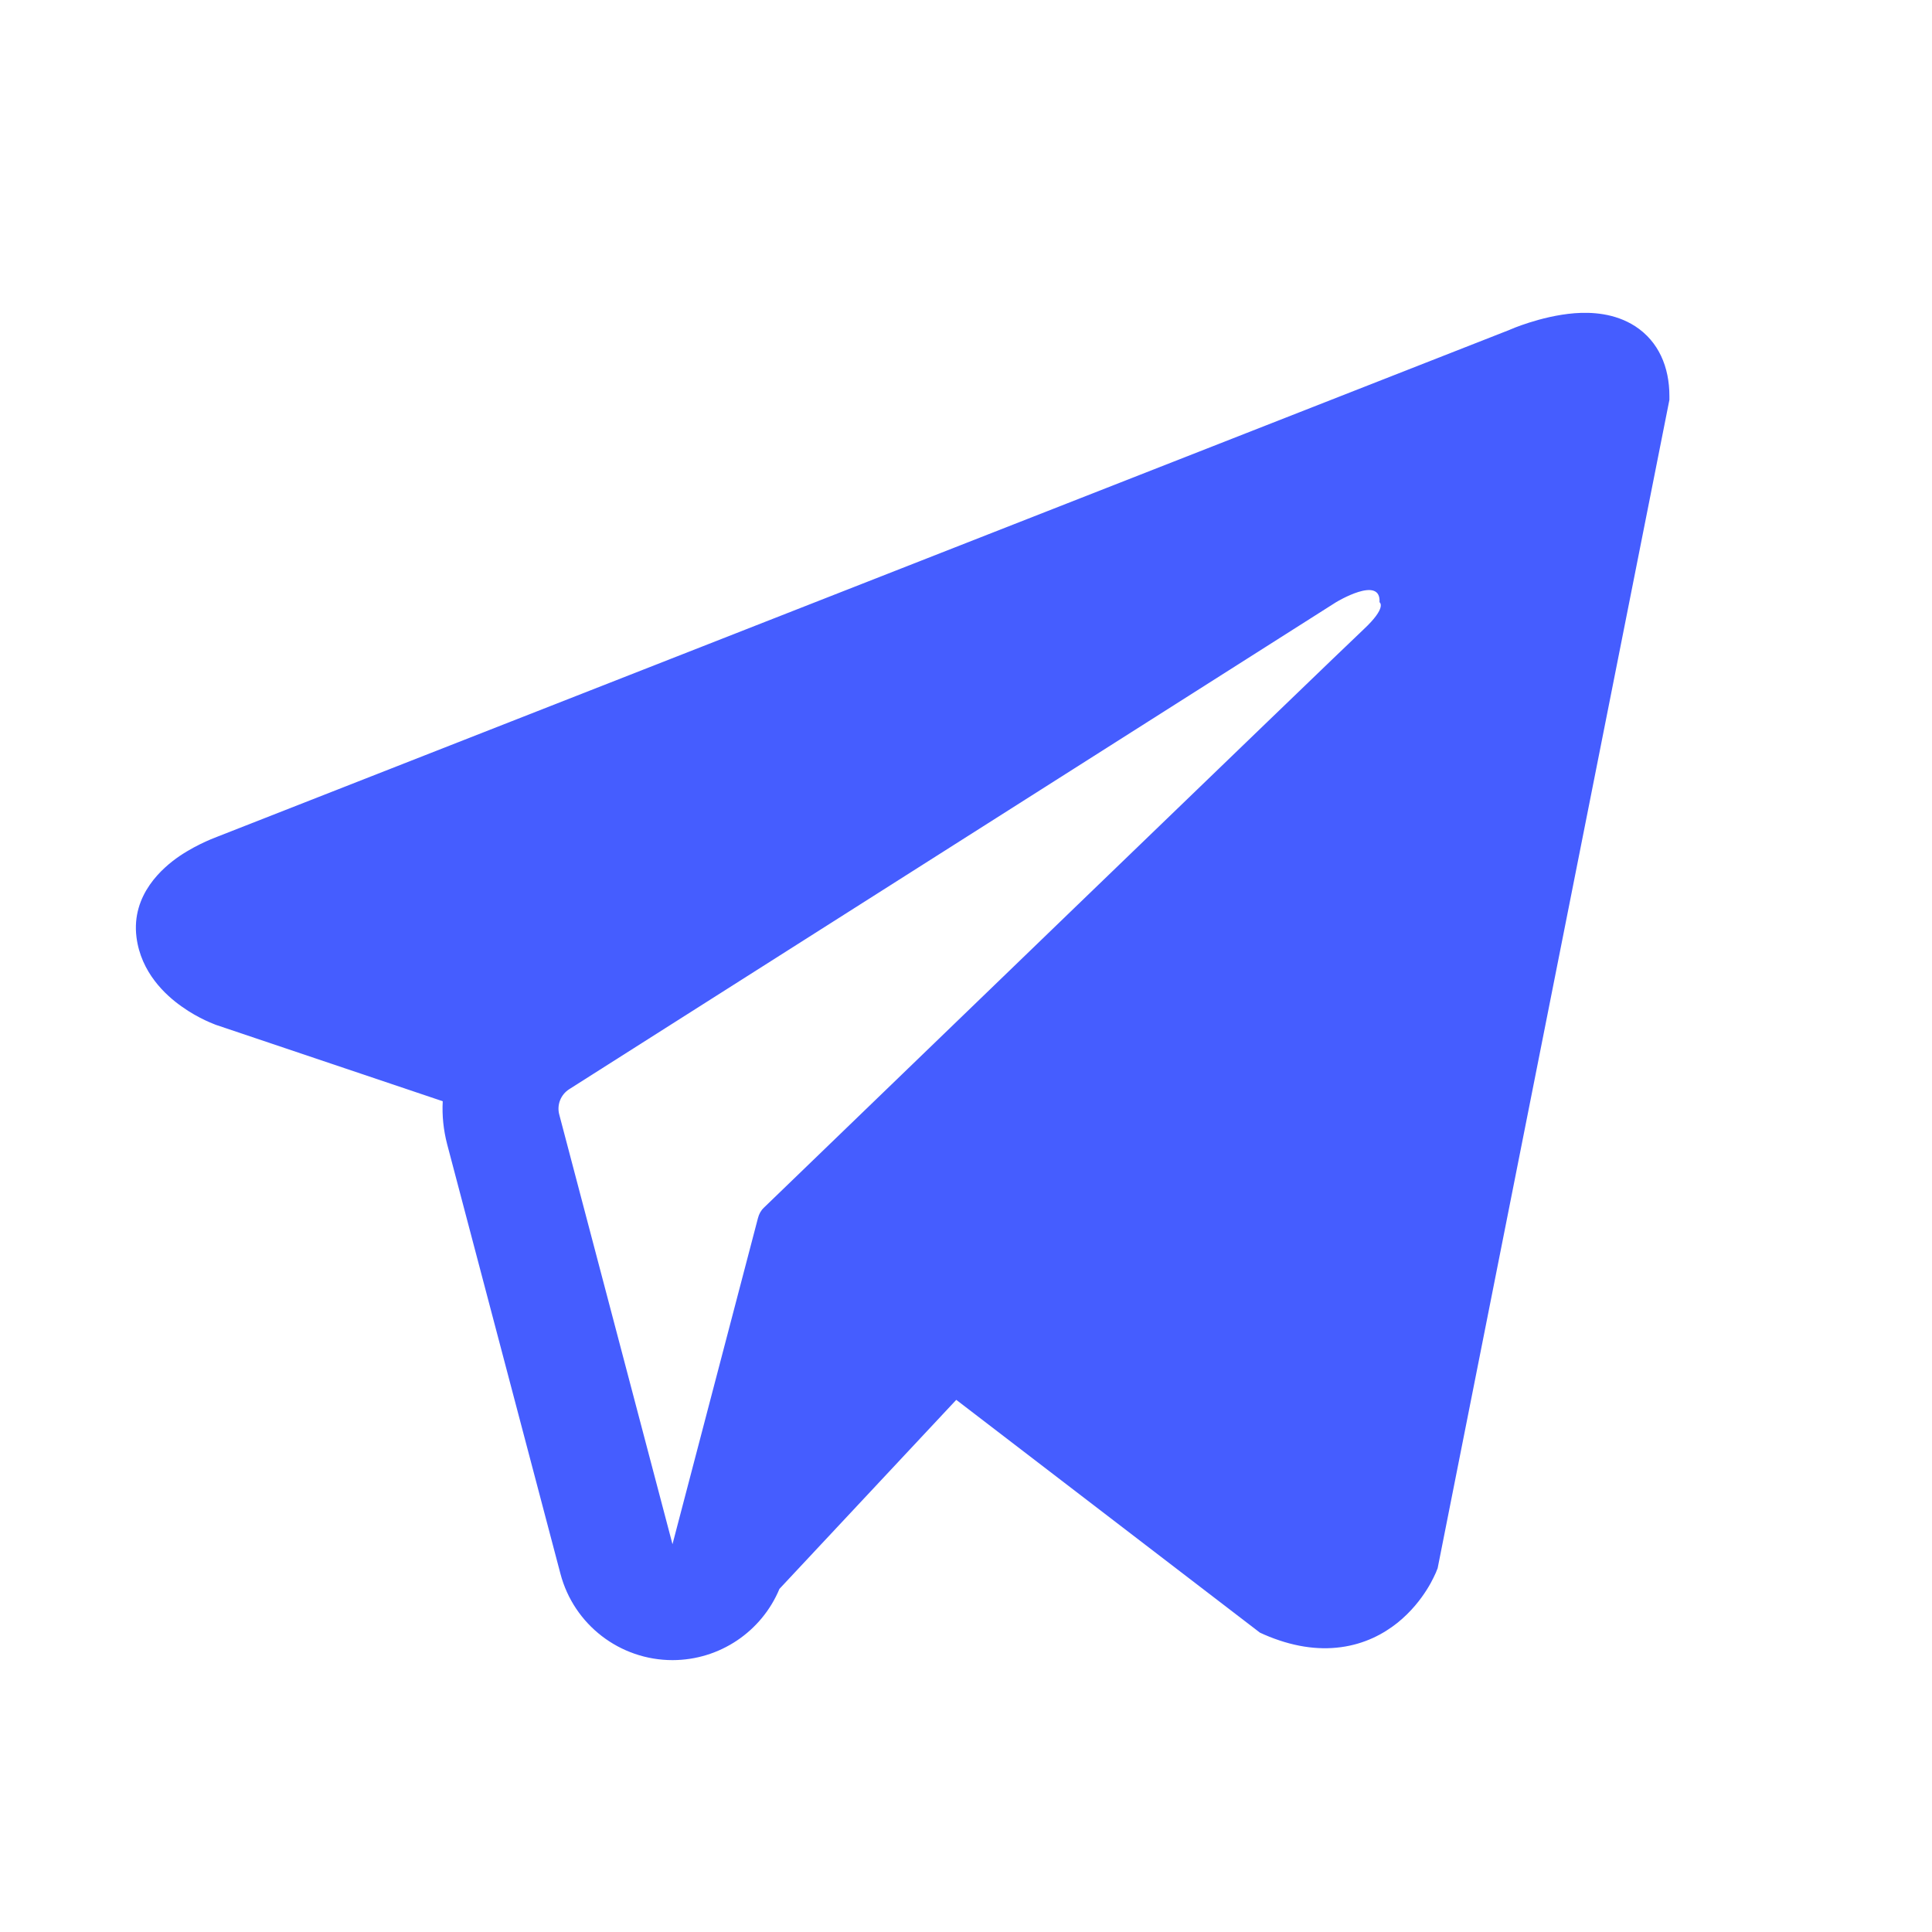 <?xml version="1.0" encoding="UTF-8"?> <svg xmlns="http://www.w3.org/2000/svg" width="25" height="25" viewBox="0 0 25 25" fill="none"><path fill-rule="evenodd" clip-rule="evenodd" d="M18.585 20.338L18.585 20.337L18.603 20.293L21.602 5.174V5.125C21.602 4.748 21.462 4.419 21.16 4.222C20.894 4.05 20.59 4.037 20.376 4.053C20.15 4.071 19.937 4.127 19.789 4.174C19.713 4.198 19.65 4.221 19.604 4.239C19.582 4.248 19.563 4.255 19.55 4.261L19.537 4.267L2.817 10.825L2.812 10.827C2.803 10.83 2.791 10.835 2.777 10.841C2.748 10.852 2.709 10.868 2.663 10.889C2.573 10.93 2.448 10.993 2.321 11.079C2.106 11.226 1.697 11.575 1.766 12.127C1.824 12.584 2.139 12.875 2.352 13.025C2.465 13.106 2.574 13.164 2.654 13.202C2.695 13.221 2.729 13.236 2.755 13.246C2.768 13.252 2.778 13.256 2.787 13.259L2.797 13.263L2.804 13.265L5.729 14.25C5.719 14.434 5.738 14.621 5.786 14.806L7.252 20.364C7.425 21.023 8.021 21.482 8.703 21.482C9.314 21.481 9.856 21.112 10.086 20.56L12.374 18.114L16.303 21.126L16.358 21.151C16.715 21.306 17.049 21.356 17.354 21.314C17.658 21.273 17.9 21.145 18.082 21C18.261 20.856 18.384 20.695 18.461 20.573C18.5 20.512 18.529 20.457 18.549 20.416C18.559 20.396 18.567 20.378 18.573 20.365L18.581 20.348L18.584 20.341L18.585 20.338ZM7.237 14.423C7.203 14.297 7.256 14.164 7.366 14.094L17.288 7.793C17.288 7.793 17.872 7.438 17.851 7.793C17.851 7.793 17.955 7.855 17.642 8.147C17.345 8.424 10.57 14.965 9.885 15.627C9.845 15.665 9.822 15.709 9.808 15.762L8.702 19.982L7.237 14.423Z" fill="#455DFF"></path></svg> 